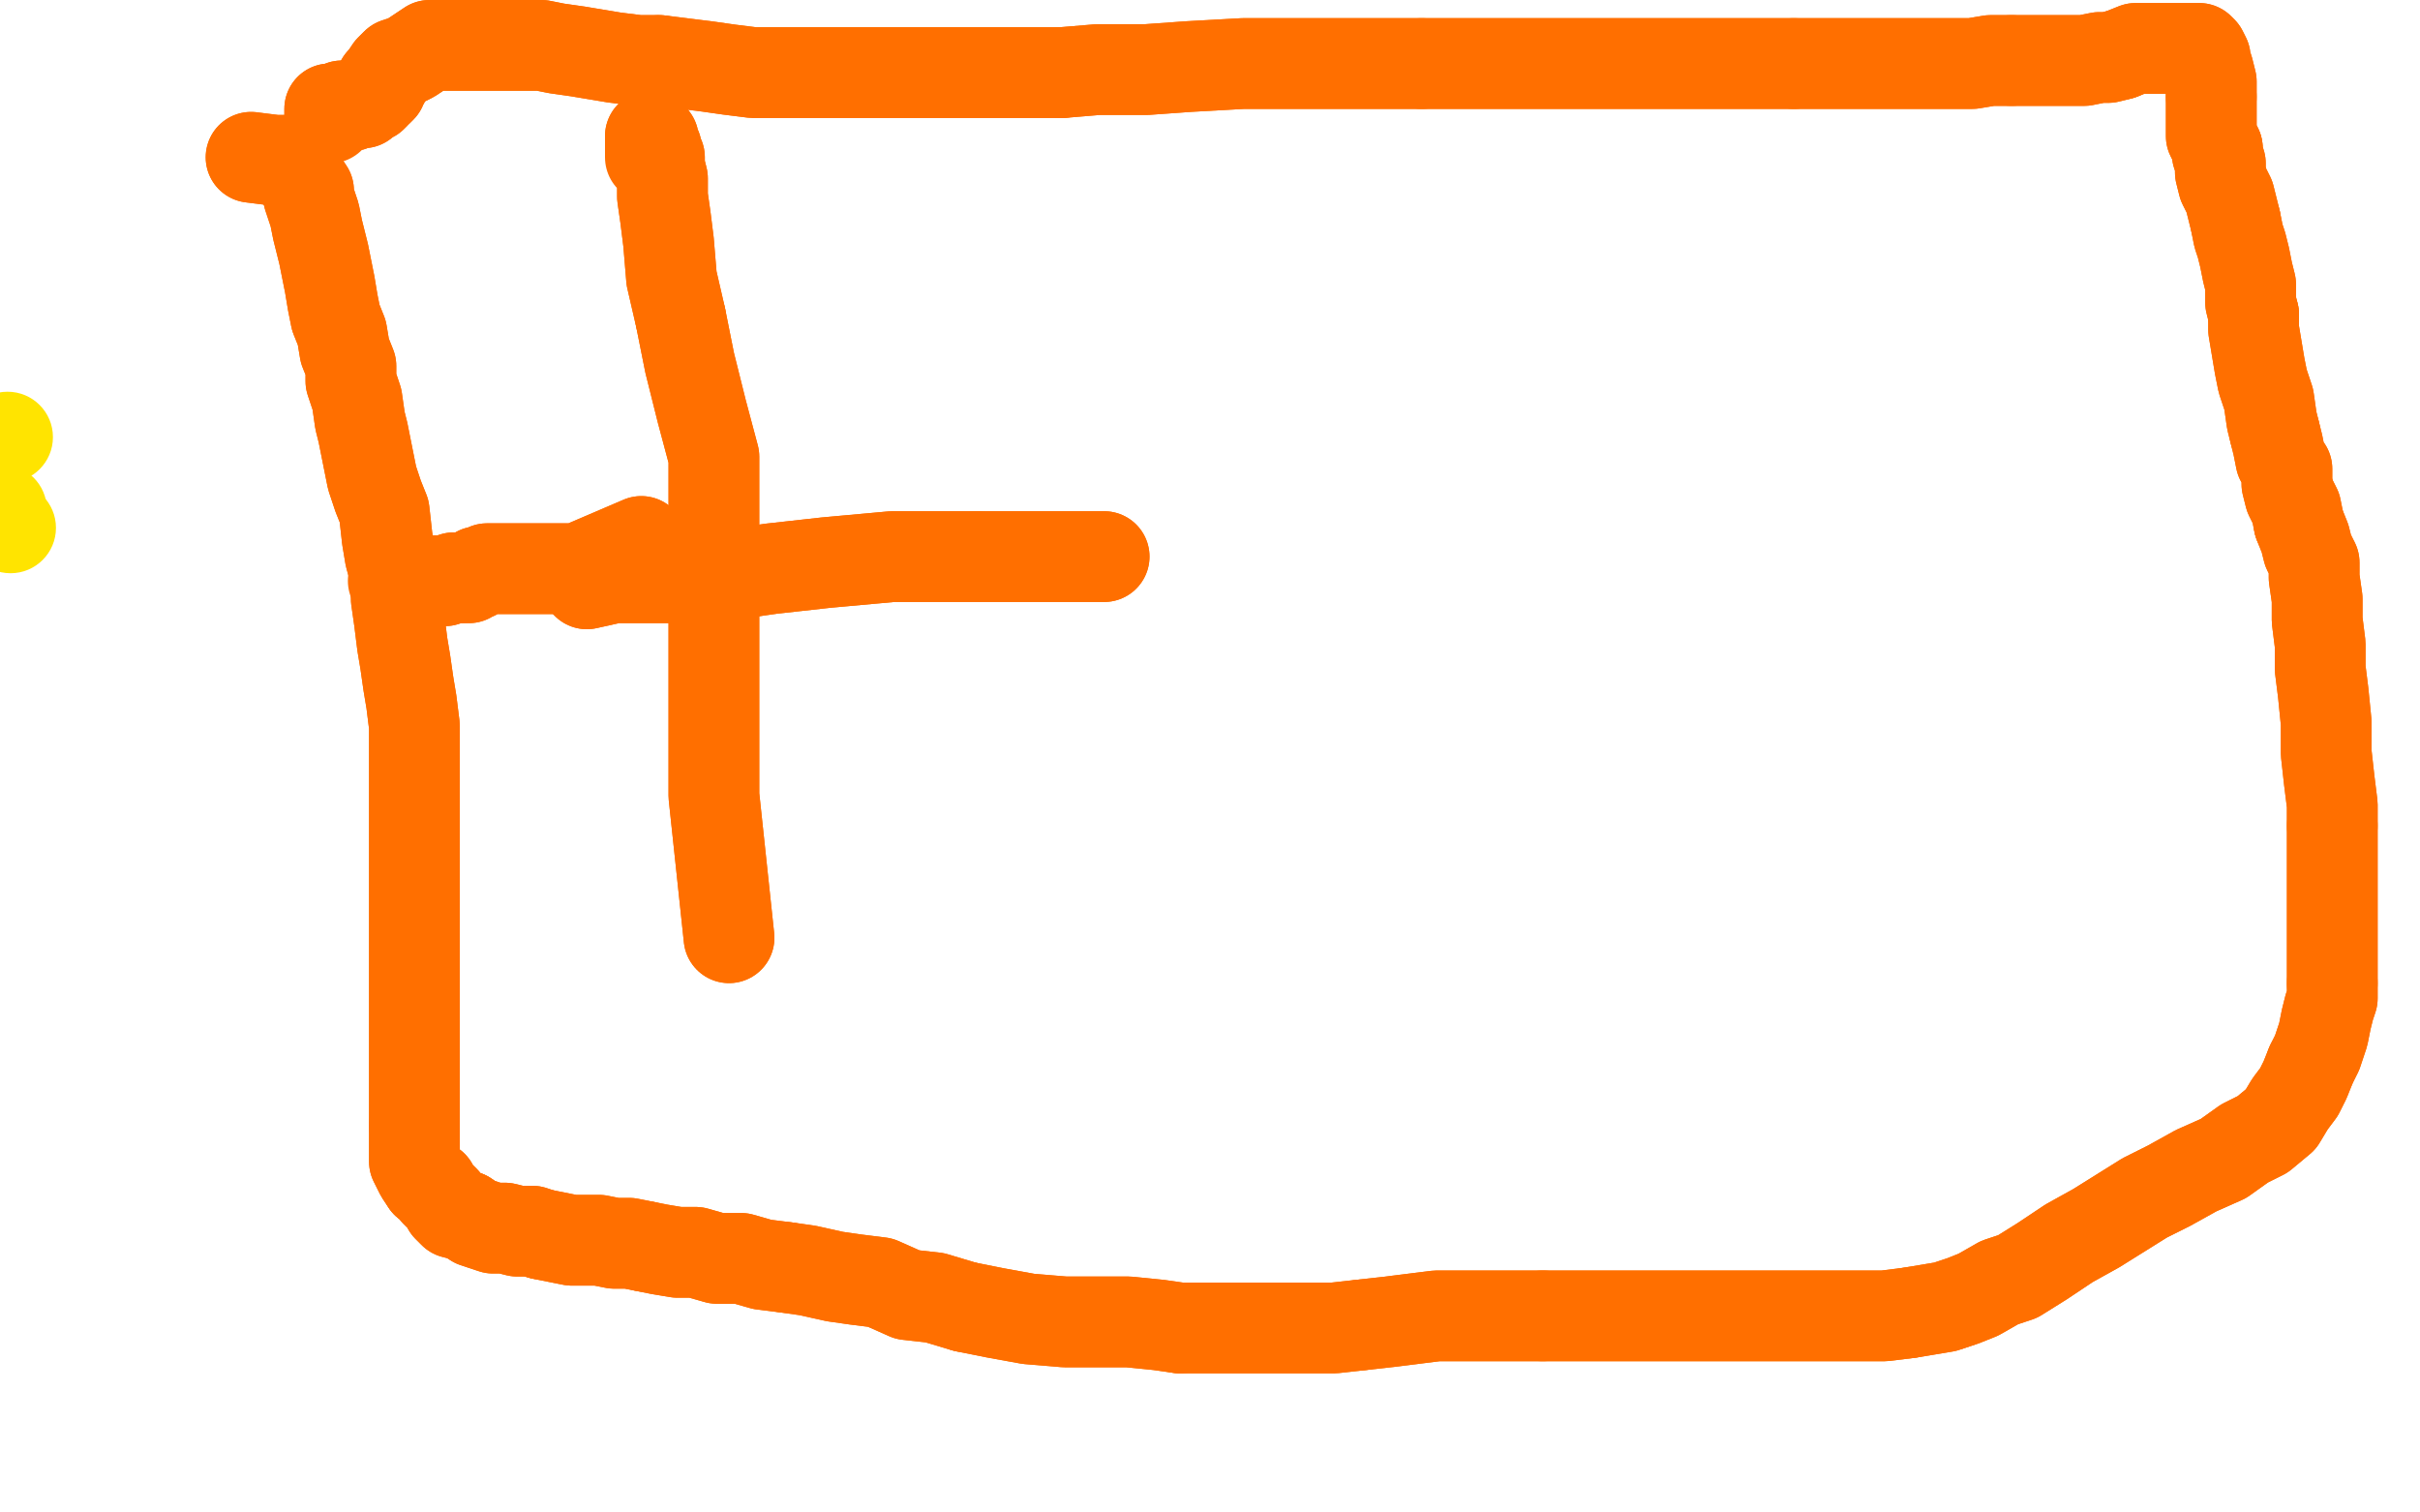 <?xml version="1.0" standalone="no"?>
<!DOCTYPE svg PUBLIC "-//W3C//DTD SVG 1.1//EN"
"http://www.w3.org/Graphics/SVG/1.1/DTD/svg11.dtd">

<svg width="800" height="500" version="1.1" xmlns="http://www.w3.org/2000/svg" xmlns:xlink="http://www.w3.org/1999/xlink" style="stroke-antialiasing: false"><desc>This SVG has been created on https://colorillo.com/</desc><rect x='0' y='0' width='800' height='500' style='fill: rgb(255,255,255); stroke-width:0' /><circle cx="3.5" cy="174.5" r="15" style="fill: #ffe400; stroke-antialiasing: false; stroke-antialias: 0; opacity: 1.0"/>
<circle cx="0.5" cy="168.5" r="15" style="fill: #ffe400; stroke-antialiasing: false; stroke-antialias: 0; opacity: 1.0"/>
<circle cx="2.5" cy="144.5" r="15" style="fill: #ffe400; stroke-antialiasing: false; stroke-antialias: 0; opacity: 1.0"/>
<polyline points="83,52 91,53 91,53 92,53 92,53 93,53 93,53 94,53 94,54 95,54 96,54 97,54 98,54 98,56 99,57 100,60 102,63 102,65 103,68 104,71 105,76 106,80 107,84 108,89 109,94 110,100 111,105 113,110 114,116 116,121 116,126 118,132 119,139 120,143 121,148 122,153 123,158 125,164 127,169 128,178 129,184 131,191 131,198 132,205 133,213 134,219 135,226 136,232 137,240 137,247 137,255 137,261 137,268 137,274 137,282 137,288 137,294 137,301 137,307 137,313 137,319 137,324 137,329 137,333 137,338 137,342 137,346 137,349 137,354 137,357 137,361 137,364 137,368 137,372" style="fill: none; stroke: #ff6f00; stroke-width: 30; stroke-linejoin: round; stroke-linecap: round; stroke-antialiasing: false; stroke-antialias: 0; opacity: 1.0"/>
<polyline points="154,402 157,404 160,405 163,406 167,406 171,407 176,407 179,408" style="fill: none; stroke: #ff6f00; stroke-width: 30; stroke-linejoin: round; stroke-linecap: round; stroke-antialiasing: false; stroke-antialias: 0; opacity: 1.0"/>
<polyline points="141,391 143,392 144,394 146,396 147,397 148,399 150,401 154,402" style="fill: none; stroke: #ff6f00; stroke-width: 30; stroke-linejoin: round; stroke-linecap: round; stroke-antialiasing: false; stroke-antialias: 0; opacity: 1.0"/>
<polyline points="137,372 137,375 137,378 137,381 137,384 138,386 139,388 141,391" style="fill: none; stroke: #ff6f00; stroke-width: 30; stroke-linejoin: round; stroke-linecap: round; stroke-antialiasing: false; stroke-antialias: 0; opacity: 1.0"/>
<polyline points="213,412 218,413 224,414 230,414 237,416 245,416 252,418 260,419" style="fill: none; stroke: #ff6f00; stroke-width: 30; stroke-linejoin: round; stroke-linecap: round; stroke-antialiasing: false; stroke-antialias: 0; opacity: 1.0"/>
<polyline points="179,408 184,409 189,410 193,410 198,410 203,411 208,411 213,412" style="fill: none; stroke: #ff6f00; stroke-width: 30; stroke-linejoin: round; stroke-linecap: round; stroke-antialiasing: false; stroke-antialias: 0; opacity: 1.0"/>
<polyline points="260,419 267,420 276,422 283,423 291,424 300,428 309,429 319,432" style="fill: none; stroke: #ff6f00; stroke-width: 30; stroke-linejoin: round; stroke-linecap: round; stroke-antialiasing: false; stroke-antialias: 0; opacity: 1.0"/>
<polyline points="390,439 398,439 405,439 413,439 423,439 431,439 441,439 450,438" style="fill: none; stroke: #ff6f00; stroke-width: 30; stroke-linejoin: round; stroke-linecap: round; stroke-antialiasing: false; stroke-antialias: 0; opacity: 1.0"/>
<polyline points="450,438 459,437 467,436 475,435 484,435 492,435 502,435 510,435" style="fill: none; stroke: #ff6f00; stroke-width: 30; stroke-linejoin: round; stroke-linecap: round; stroke-antialiasing: false; stroke-antialias: 0; opacity: 1.0"/>
<polyline points="319,432 329,434 340,436 352,437 363,437 373,437 383,438 390,439" style="fill: none; stroke: #ff6f00; stroke-width: 30; stroke-linejoin: round; stroke-linecap: round; stroke-antialiasing: false; stroke-antialias: 0; opacity: 1.0"/>
<polyline points="510,435 519,435 529,435 538,435 547,435 556,435 564,435 574,435 584,435 593,435 601,435 608,435 616,435 623,435 631,434" style="fill: none; stroke: #ff6f00; stroke-width: 30; stroke-linejoin: round; stroke-linecap: round; stroke-antialiasing: false; stroke-antialias: 0; opacity: 1.0"/>
<polyline points="631,434 637,433 643,432 649,430 654,428 661,424 667,422 675,417 684,411 693,406 701,401 709,396 717,392 726,387 735,383 742,378 748,375 754,370 757,365 760,361 762,357 764,352" style="fill: none; stroke: #ff6f00; stroke-width: 30; stroke-linejoin: round; stroke-linecap: round; stroke-antialiasing: false; stroke-antialias: 0; opacity: 1.0"/>
<polyline points="771,325 771,320 771,313 771,305 771,298 771,289 771,282 771,273" style="fill: none; stroke: #ff6f00; stroke-width: 30; stroke-linejoin: round; stroke-linecap: round; stroke-antialiasing: false; stroke-antialias: 0; opacity: 1.0"/>
<polyline points="764,352 766,348 767,345 768,342 769,337 770,333 771,330 771,325" style="fill: none; stroke: #ff6f00; stroke-width: 30; stroke-linejoin: round; stroke-linecap: round; stroke-antialiasing: false; stroke-antialias: 0; opacity: 1.0"/>
<polyline points="760,173 759,168 757,164 756,160 756,155 754,152 753,147 752,143" style="fill: none; stroke: #ff6f00; stroke-width: 30; stroke-linejoin: round; stroke-linecap: round; stroke-antialiasing: false; stroke-antialias: 0; opacity: 1.0"/>
<polyline points="771,273 771,266 770,258 769,249 769,239 768,229 767,221 767,213 766,205 766,198 765,191 765,186 763,182 762,178 760,173" style="fill: none; stroke: #ff6f00; stroke-width: 30; stroke-linejoin: round; stroke-linecap: round; stroke-antialiasing: false; stroke-antialias: 0; opacity: 1.0"/>
<polyline points="752,143 751,139 750,132 748,126 747,121 746,115 745,109 745,104" style="fill: none; stroke: #ff6f00; stroke-width: 30; stroke-linejoin: round; stroke-linecap: round; stroke-antialiasing: false; stroke-antialias: 0; opacity: 1.0"/>
<polyline points="739,73 738,69 737,65 735,61 734,57 734,54 733,51 733,49" style="fill: none; stroke: #ff6f00; stroke-width: 30; stroke-linejoin: round; stroke-linecap: round; stroke-antialiasing: false; stroke-antialias: 0; opacity: 1.0"/>
<polyline points="733,49 731,45 731,42 731,39 731,37 731,35 731,34 731,32" style="fill: none; stroke: #ff6f00; stroke-width: 30; stroke-linejoin: round; stroke-linecap: round; stroke-antialiasing: false; stroke-antialias: 0; opacity: 1.0"/>
<polyline points="745,104 744,100 744,94 743,90 742,85 741,81 740,78 739,73" style="fill: none; stroke: #ff6f00; stroke-width: 30; stroke-linejoin: round; stroke-linecap: round; stroke-antialiasing: false; stroke-antialias: 0; opacity: 1.0"/>
<polyline points="731,32 731,30 731,27 730,23 729,20 729,19 728,17 727,16 725,16 722,16 718,16 714,16 710,16 706,16 701,18" style="fill: none; stroke: #ff6f00; stroke-width: 30; stroke-linejoin: round; stroke-linecap: round; stroke-antialiasing: false; stroke-antialias: 0; opacity: 1.0"/>
<polyline points="665,20 658,20 652,21 645,21 637,21 629,21 617,21 593,21" style="fill: none; stroke: #ff6f00; stroke-width: 30; stroke-linejoin: round; stroke-linecap: round; stroke-antialiasing: false; stroke-antialias: 0; opacity: 1.0"/>
<polyline points="701,18 697,19 694,19 689,20 684,20 678,20 671,20 665,20" style="fill: none; stroke: #ff6f00; stroke-width: 30; stroke-linejoin: round; stroke-linecap: round; stroke-antialiasing: false; stroke-antialias: 0; opacity: 1.0"/>
<polyline points="470,21 450,21 429,21 411,21 393,22 379,23 363,23 351,24" style="fill: none; stroke: #ff6f00; stroke-width: 30; stroke-linejoin: round; stroke-linecap: round; stroke-antialiasing: false; stroke-antialias: 0; opacity: 1.0"/>
<polyline points="593,21 567,21 545,21 527,21 513,21 500,21 486,21 470,21" style="fill: none; stroke: #ff6f00; stroke-width: 30; stroke-linejoin: round; stroke-linecap: round; stroke-antialiasing: false; stroke-antialias: 0; opacity: 1.0"/>
<polyline points="351,24 339,24 326,24 314,24 303,24 293,24 283,24 274,24 265,24 256,24 249,24 241,23 234,22 226,21 218,20" style="fill: none; stroke: #ff6f00; stroke-width: 30; stroke-linejoin: round; stroke-linecap: round; stroke-antialiasing: false; stroke-antialias: 0; opacity: 1.0"/>
<polyline points="218,20 211,20 203,19 197,18 191,17 184,16 179,15 174,15 168,15 163,15 158,15 154,15 149,15 146,15 142,15 139,17 136,19 134,20 131,21 130,22 129,23 127,26" style="fill: none; stroke: #ff6f00; stroke-width: 30; stroke-linejoin: round; stroke-linecap: round; stroke-antialiasing: false; stroke-antialias: 0; opacity: 1.0"/>
<polyline points="127,26 127,27 126,27 126,29 125,30 124,30 124,31 123,32 121,33 120,34 118,34 116,35 114,35 113,35 111,36 110,36 109,36 109,37 109,38" style="fill: none; stroke: #ff6f00; stroke-width: 30; stroke-linejoin: round; stroke-linecap: round; stroke-antialiasing: false; stroke-antialias: 0; opacity: 1.0"/>
<polyline points="83,52 91,53 91,53 92,53 92,53 93,53 94,53 94,54 95,54 96,54 97,54 98,54 98,56 99,57 100,60 102,63 102,65 103,68 104,71 105,76 106,80 107,84 108,89 109,94 110,100 111,105 113,110 114,116 116,121 116,126 118,132 119,139 120,143 121,148 122,153 123,158 125,164 127,169 128,178 129,184 131,191 131,198 132,205 133,213 134,219 135,226 136,232 137,240 137,247 137,255 137,261 137,268 137,274 137,282 137,288 137,294 137,301 137,307 137,313 137,319 137,324 137,329 137,333 137,338 137,342 137,346 137,349 137,354 137,357 137,361 137,364 137,368 137,372 137,375 137,378 137,381 137,384 138,386 139,388 141,391 143,392 144,394 146,396 147,397 148,399 150,401 154,402 157,404 160,405 163,406 167,406 171,407 176,407 179,408 184,409 189,410 193,410 198,410 203,411 208,411 213,412 218,413 224,414 230,414 237,416 245,416 252,418 260,419 267,420 276,422 283,423 291,424 300,428 309,429 319,432 329,434 340,436 352,437 363,437 373,437 383,438 390,439 398,439 405,439 413,439 423,439 431,439 441,439 450,438 459,437 467,436 475,435 484,435 492,435 502,435 510,435 519,435 529,435 538,435 547,435 556,435 564,435 574,435 584,435 593,435 601,435 608,435 616,435 623,435 631,434 637,433 643,432 649,430 654,428 661,424 667,422 675,417 684,411 693,406 701,401 709,396 717,392 726,387 735,383 742,378 748,375 754,370 757,365 760,361 762,357 764,352 766,348 767,345 768,342 769,337 770,333 771,330 771,325 771,320 771,313 771,305 771,298 771,289 771,282 771,273 771,266 770,258 769,249 769,239 768,229 767,221 767,213 766,205 766,198 765,191 765,186 763,182 762,178 760,173 759,168 757,164 756,160 756,155 754,152 753,147 752,143 751,139 750,132 748,126 747,121 746,115 745,109 745,104 744,100 744,94 743,90 742,85 741,81 740,78 739,73 738,69 737,65 735,61 734,57 734,54 733,51 733,49 731,45 731,42 731,39 731,37 731,35 731,34 731,32 731,30 731,27 730,23 729,20 729,19 728,17 727,16 725,16 722,16 718,16 714,16 710,16 706,16 701,18 697,19 694,19 689,20 684,20 678,20 671,20 665,20 658,20 652,21 645,21 637,21 629,21 617,21 593,21 567,21 545,21 527,21 513,21 500,21 486,21 470,21 450,21 429,21 411,21 393,22 379,23 363,23 351,24 339,24 326,24 314,24 303,24 293,24 283,24 274,24 265,24 256,24 249,24 241,23 234,22 226,21 218,20 211,20 203,19 197,18 191,17 184,16 179,15 174,15 168,15 163,15 158,15 154,15 149,15 146,15 142,15 139,17 136,19 134,20 131,21 130,22 129,23 127,26 127,27 126,27 126,29 125,30 124,30 124,31 123,32 121,33 120,34 118,34 116,35 114,35 113,35 111,36 110,36 109,36 109,37 109,38 109,39" style="fill: none; stroke: #ff6f00; stroke-width: 30; stroke-linejoin: round; stroke-linecap: round; stroke-antialiasing: false; stroke-antialias: 0; opacity: 1.0"/>
<polyline points="241,310 236,263 236,263 236,253 236,253 236,243 236,243 236,232 236,232 236,223 236,223 236,213 236,213 236,204 236,204 236,194 236,182 236,166 236,151 232,136 228,120 225,105" style="fill: none; stroke: #ff6f00; stroke-width: 30; stroke-linejoin: round; stroke-linecap: round; stroke-antialiasing: false; stroke-antialias: 0; opacity: 1.0"/>
<polyline points="225,105 222,92 221,80 220,72 219,65 219,59 218,55 218,52 217,50 217,49 216,47 216,46 215,45 215,46 215,47 215,48 215,49" style="fill: none; stroke: #ff6f00; stroke-width: 30; stroke-linejoin: round; stroke-linecap: round; stroke-antialiasing: false; stroke-antialias: 0; opacity: 1.0"/>
<polyline points="241,310 236,263 236,263 236,253 236,253 236,243 236,243 236,232 236,232 236,223 236,223 236,213 236,213 236,204 236,194 236,182 236,166 236,151 232,136 228,120 225,105 222,92 221,80 220,72 219,65 219,59 218,55 218,52 217,50 217,49 216,47 216,46 215,45 215,46 215,47 215,48 215,49 215,50 215,51 215,52" style="fill: none; stroke: #ff6f00; stroke-width: 30; stroke-linejoin: round; stroke-linecap: round; stroke-antialiasing: false; stroke-antialias: 0; opacity: 1.0"/>
<polyline points="194,193 203,191 203,191 210,191 210,191 219,191 219,191 229,191 229,191 241,190 241,190 255,188 255,188 273,186 273,186 284,185 295,184 302,184 309,184 314,184 319,184 323,184" style="fill: none; stroke: #ff6f00; stroke-width: 30; stroke-linejoin: round; stroke-linecap: round; stroke-antialiasing: false; stroke-antialias: 0; opacity: 1.0"/>
<polyline points="194,193 203,191 203,191 210,191 210,191 219,191 219,191 229,191 229,191 241,190 241,190 255,188 255,188 273,186 284,185 295,184 302,184 309,184 314,184 319,184 323,184 328,184 333,184 340,184 346,184 354,184 359,184 365,184" style="fill: none; stroke: #ff6f00; stroke-width: 30; stroke-linejoin: round; stroke-linecap: round; stroke-antialiasing: false; stroke-antialias: 0; opacity: 1.0"/>
<polyline points="323,184 328,184 333,184 340,184 346,184 354,184 359,184 365,184" style="fill: none; stroke: #ff6f00; stroke-width: 30; stroke-linejoin: round; stroke-linecap: round; stroke-antialiasing: false; stroke-antialias: 0; opacity: 1.0"/>
<polyline points="152,191 150,191 147,192 146,192 143,192 141,192 139,192 138,192" style="fill: none; stroke: #ff6f00; stroke-width: 30; stroke-linejoin: round; stroke-linecap: round; stroke-antialiasing: false; stroke-antialias: 0; opacity: 1.0"/>
<polyline points="212,179 191,188 191,188 185,188 185,188 179,188 179,188 175,188 175,188 170,188 170,188 166,188 166,188 163,188 163,188 161,188 159,189 158,189 157,190 156,190 155,191 152,191" style="fill: none; stroke: #ff6f00; stroke-width: 30; stroke-linejoin: round; stroke-linecap: round; stroke-antialiasing: false; stroke-antialias: 0; opacity: 1.0"/>
<polyline points="212,179 191,188 191,188 185,188 185,188 179,188 179,188 175,188 175,188 170,188 170,188 166,188 166,188 163,188 161,188 159,189 158,189 157,190 156,190 155,191 152,191 150,191 147,192 146,192 143,192 141,192 139,192 138,192 136,192 130,192" style="fill: none; stroke: #ff6f00; stroke-width: 30; stroke-linejoin: round; stroke-linecap: round; stroke-antialiasing: false; stroke-antialias: 0; opacity: 1.0"/>
</svg>
